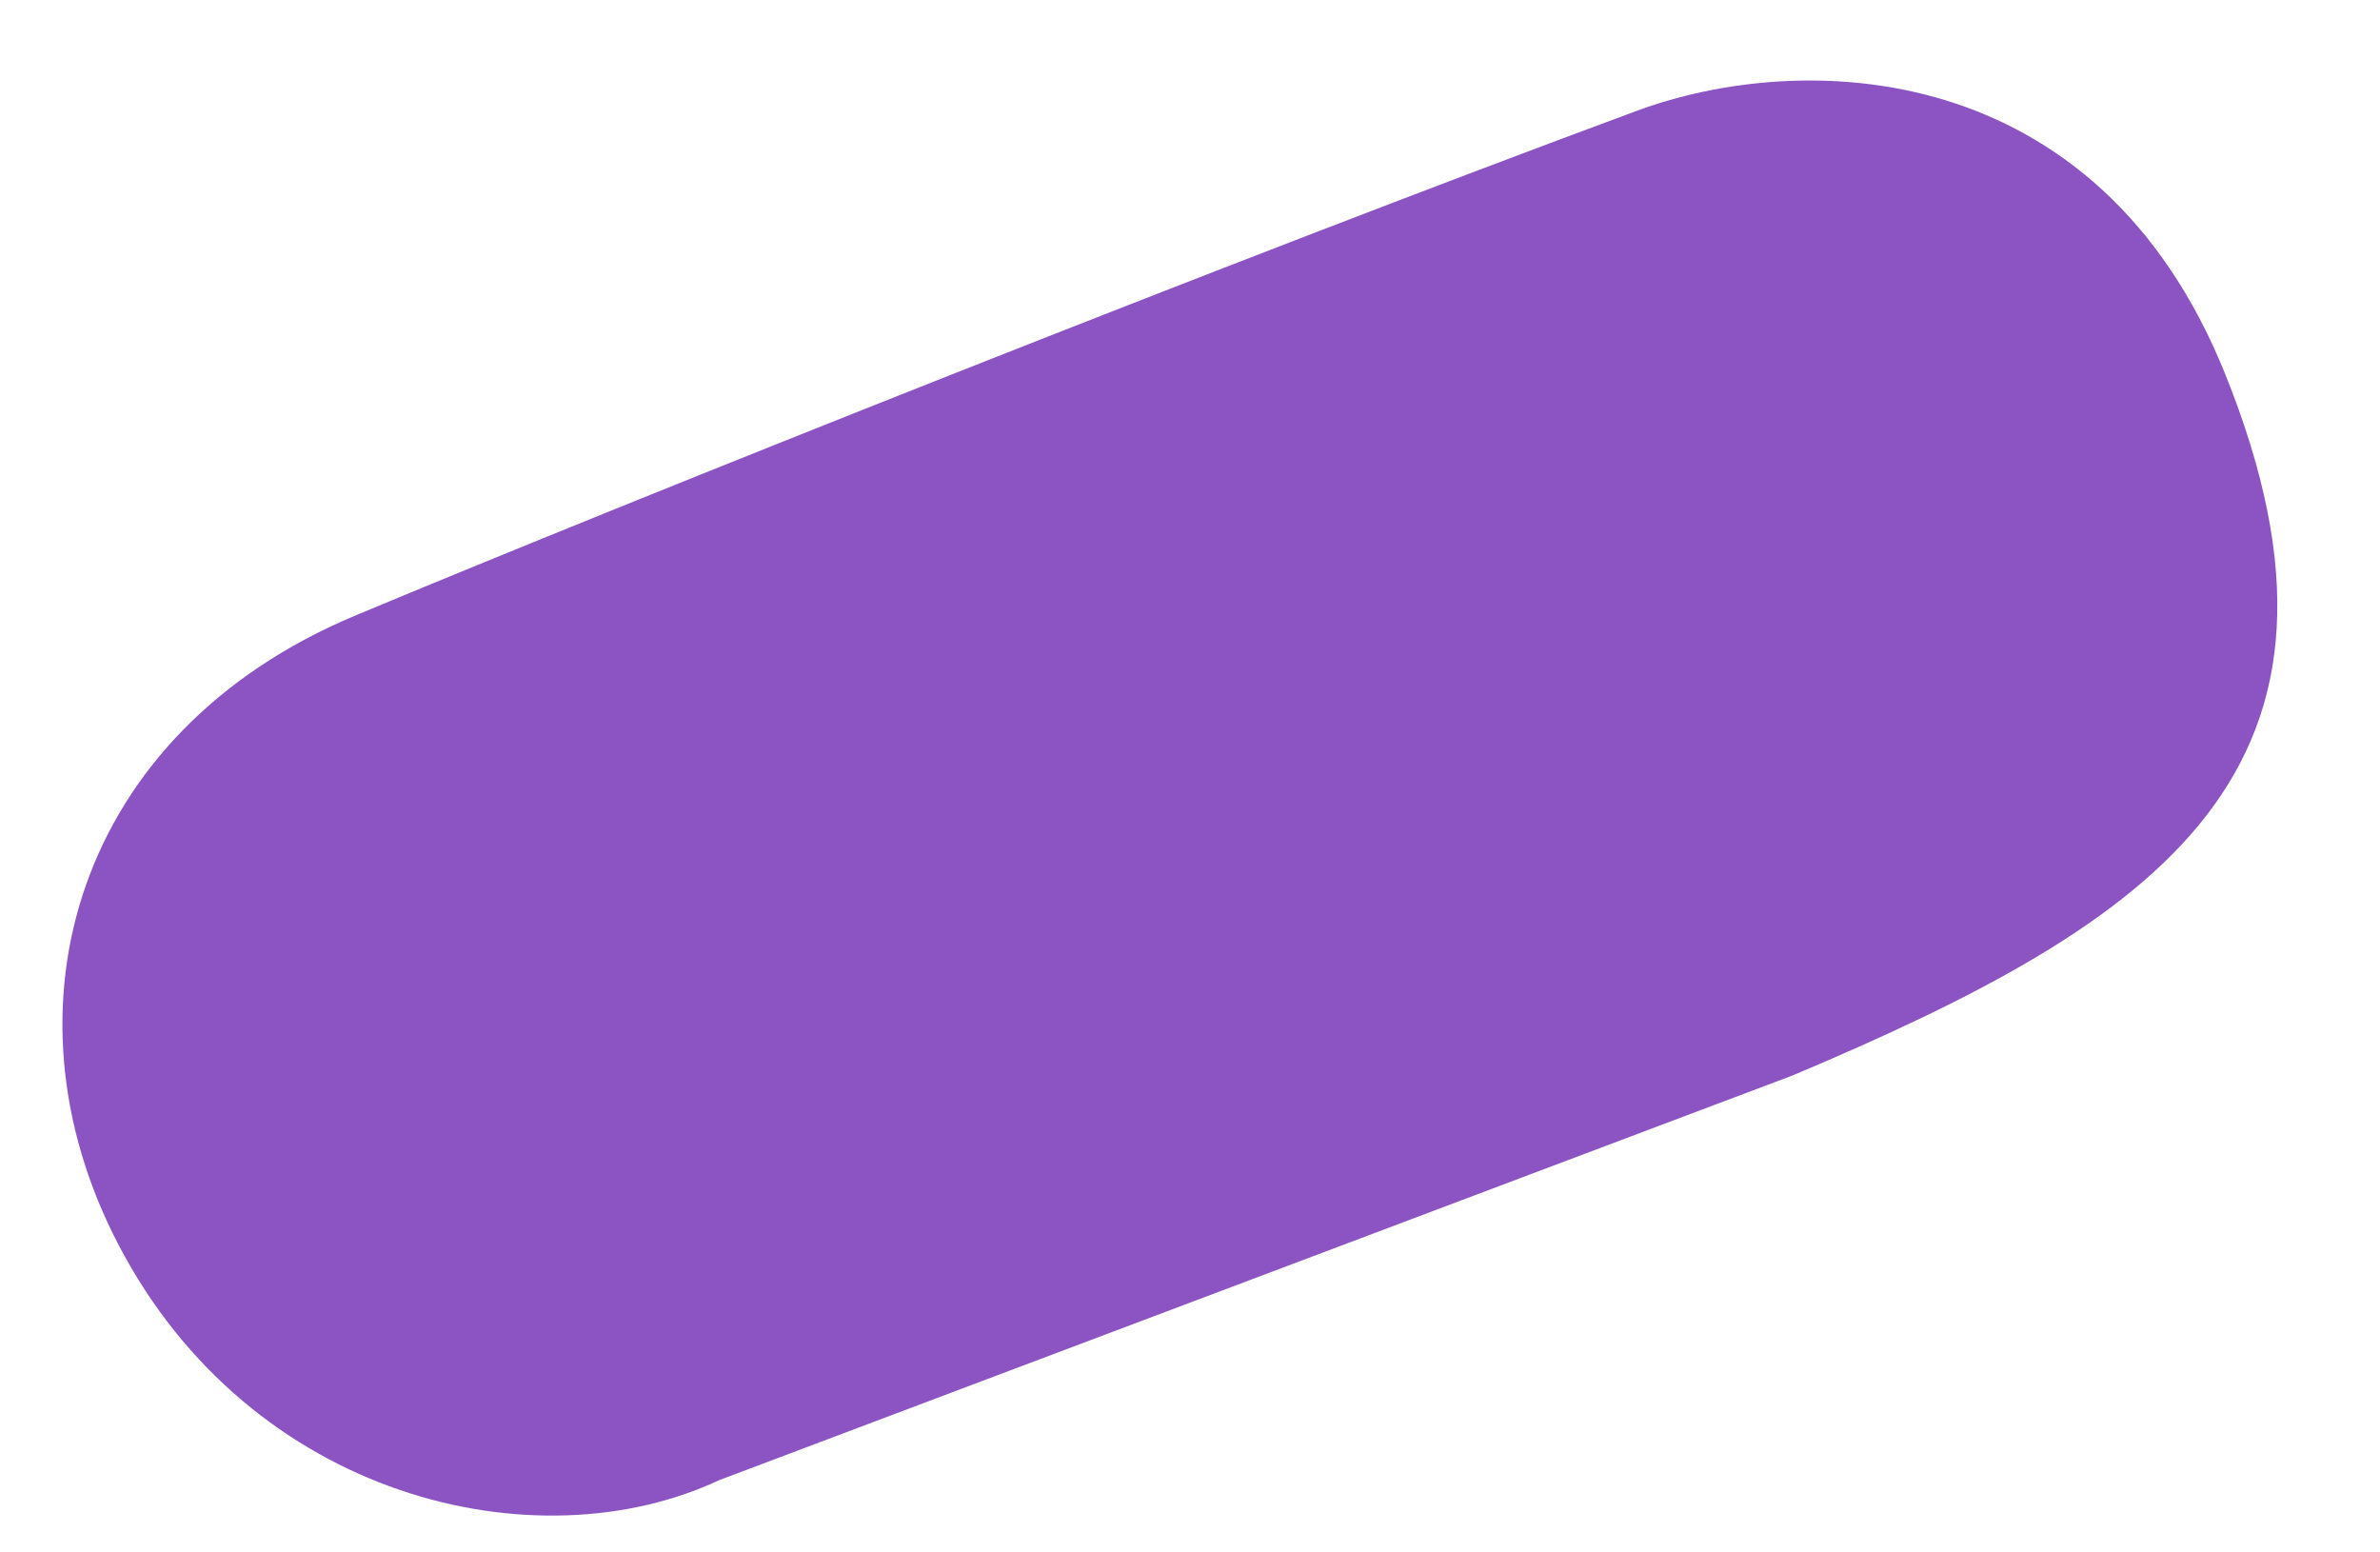 <?xml version="1.0" encoding="UTF-8"?> <svg xmlns="http://www.w3.org/2000/svg" width="23" height="15" viewBox="0 0 23 15" fill="none"> <path d="M6.952 14.301L17.327 10.39C20.881 8.891 23.048 7.441 21.501 3.607C20.265 0.544 17.422 0.478 15.82 1.07C11.925 2.51 6.12 4.825 3.435 5.947C0.735 7.075 -0.047 9.742 1.144 12.025C2.425 14.482 5.178 15.133 6.952 14.301Z" fill="#5A0CA8" fill-opacity="0.7"></path> </svg> 